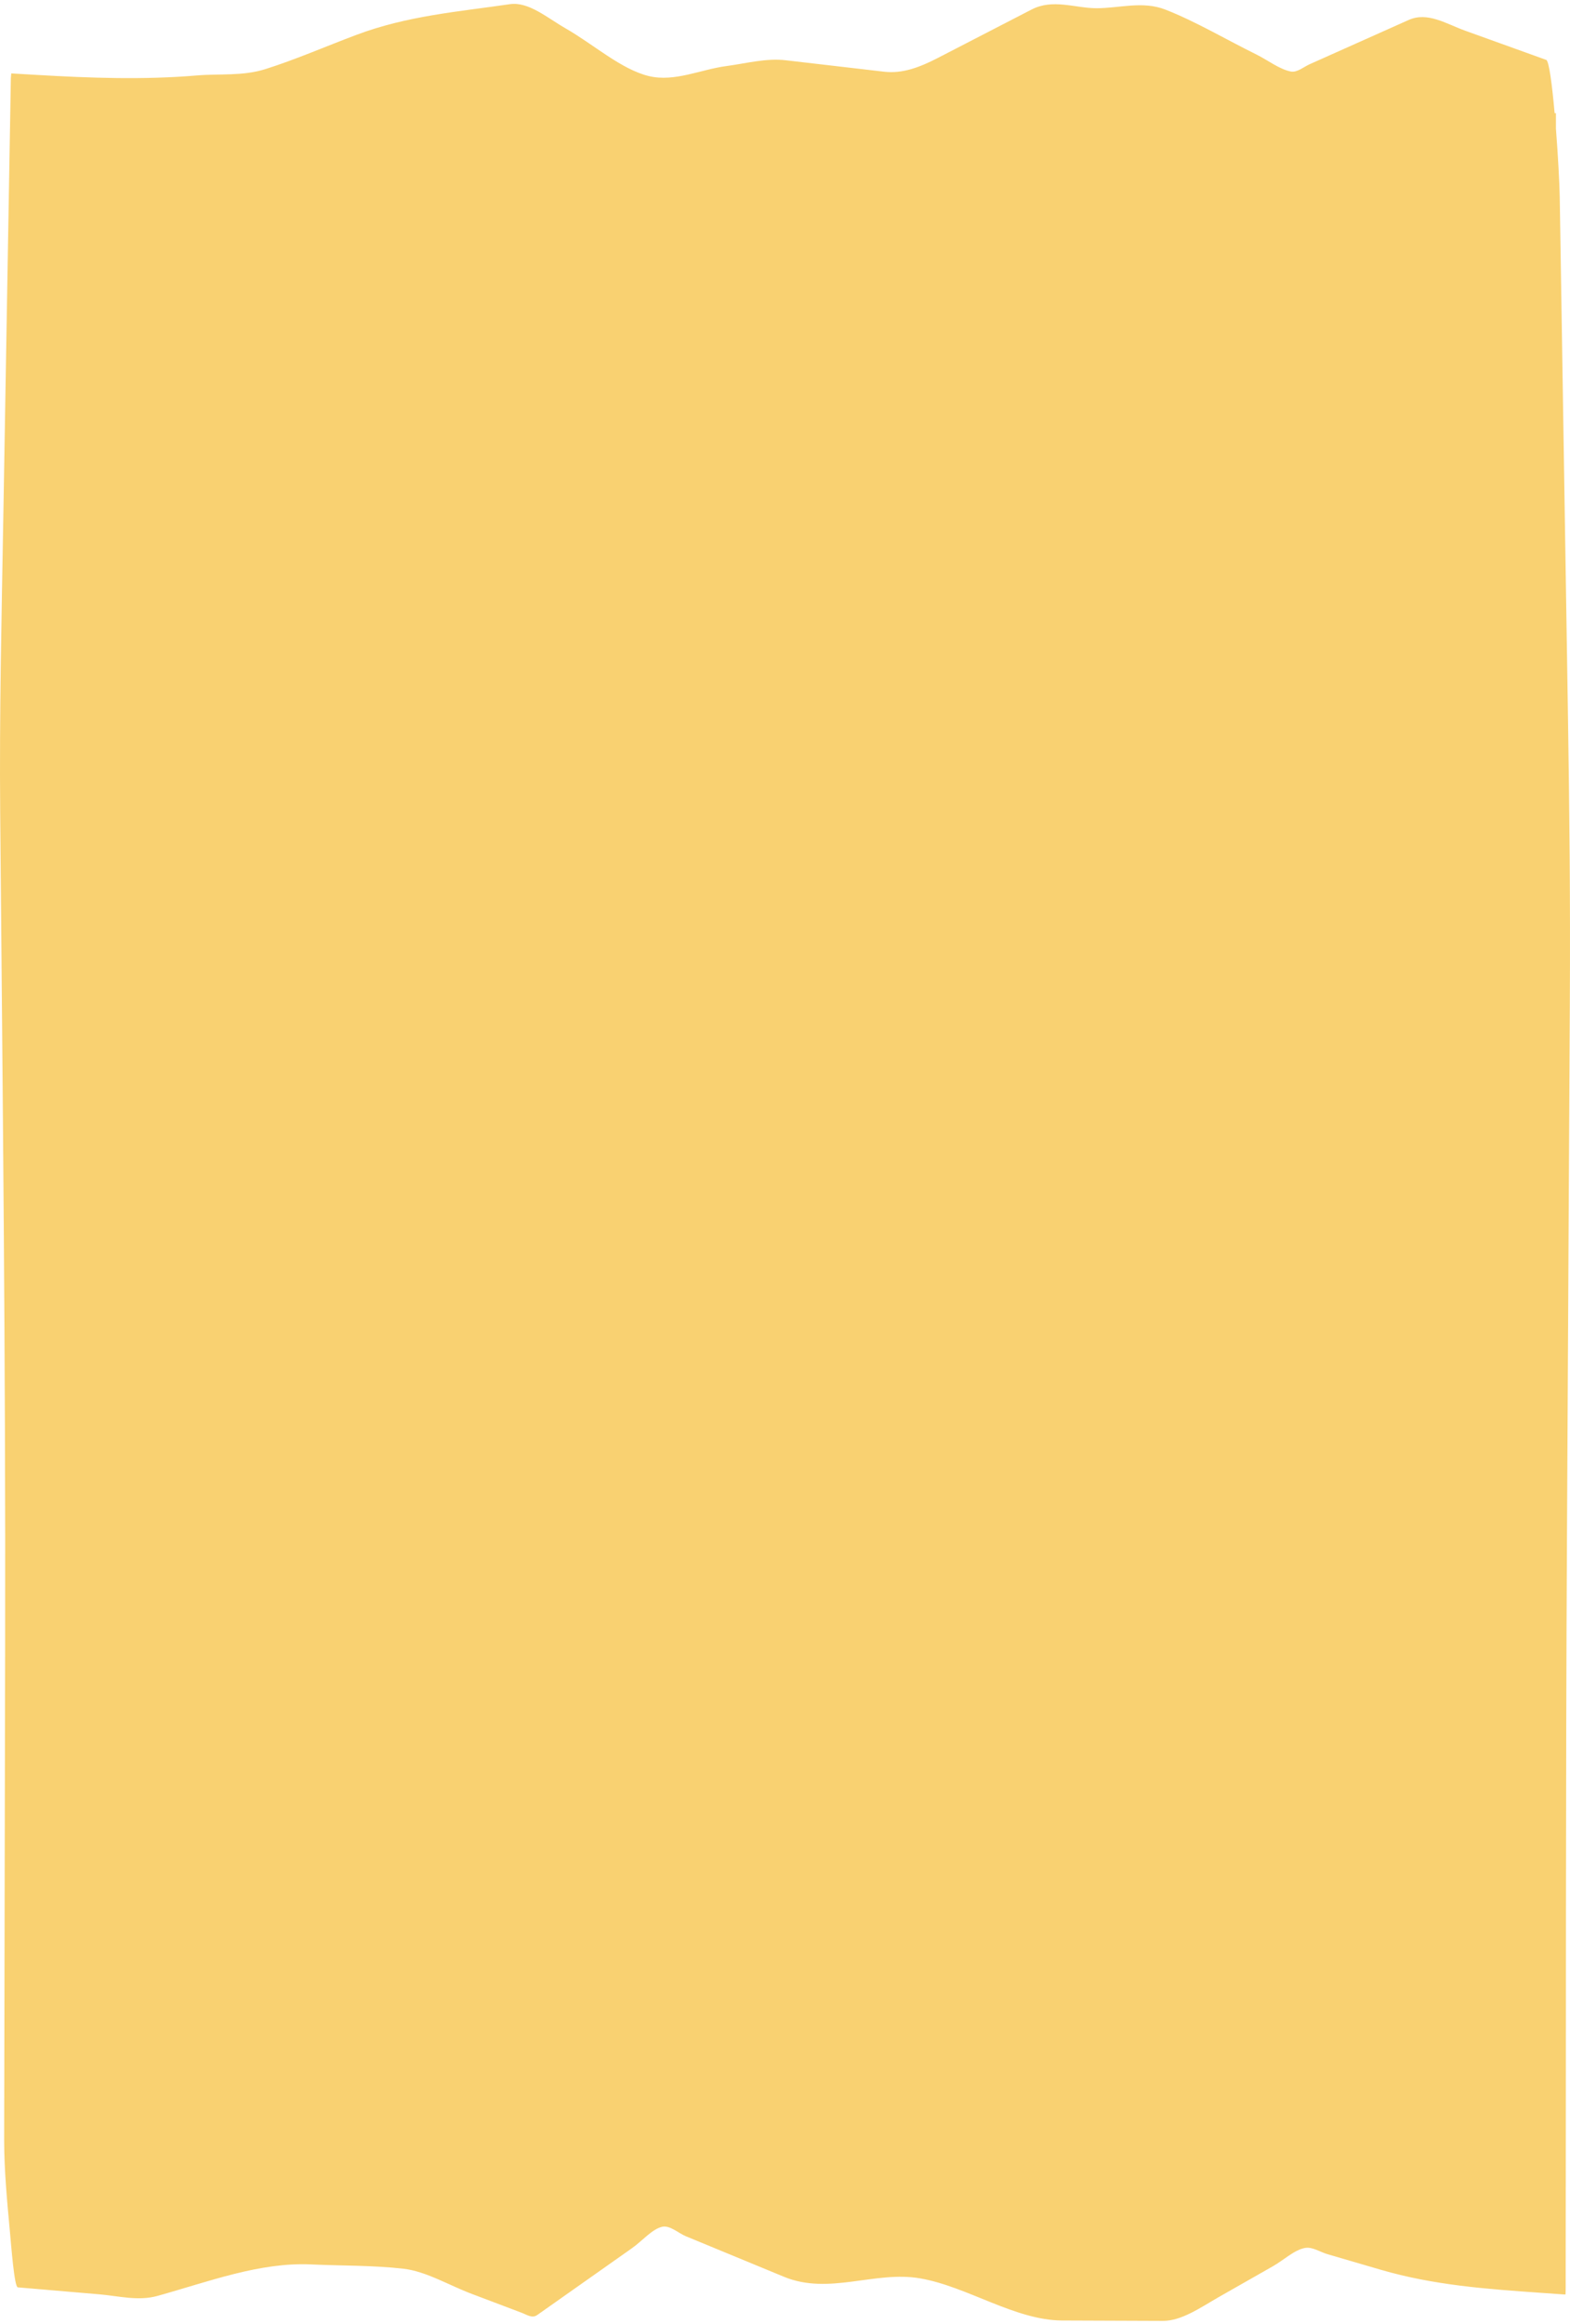 <?xml version="1.0" encoding="UTF-8"?> <svg xmlns="http://www.w3.org/2000/svg" width="225" height="333" viewBox="0 0 225 333" fill="none"> <path fill-rule="evenodd" clip-rule="evenodd" d="M224.695 101.703L223.531 28.331C223.499 26.319 223.286 22.331 222.985 18.451V16.22H222.797C222.438 12.172 221.997 8.726 221.589 8.581L209.977 4.398C207.275 3.422 204.594 1.65 201.893 2.855L187.688 9.204C186.802 9.602 185.893 10.414 185.004 10.25C183.348 9.931 181.679 8.606 180.029 7.795C175.693 5.653 171.356 3.074 167.015 1.376C163.726 0.091 160.377 1.196 157.082 1.177C154.025 1.157 150.886 -0.213 147.836 1.366L134.338 8.337C131.764 9.662 129.326 10.568 126.749 10.28L112.621 8.636C109.79 8.303 106.955 9.084 104.125 9.463C100.444 9.941 96.696 11.784 93.015 10.907C89.044 9.961 85.046 6.351 81.089 4.085C78.418 2.556 75.752 0.205 73.069 0.599C65.72 1.675 58.375 2.247 51.037 5.011C46.7 6.639 42.364 8.537 38.025 9.906C34.761 10.932 31.473 10.534 28.206 10.812C20.55 11.46 12.91 11.181 5.254 10.733C4.04 10.668 2.826 10.593 1.612 10.519C1.593 10.758 1.572 10.992 1.555 11.226L0.486 73.448C0.236 87.974 -0.099 101.952 0.028 116.513C0.37 156.017 0.817 195.308 0.738 234.862L0.596 306.621C0.588 310.978 1.057 315.848 1.392 319.443C1.61 321.774 2.047 327.71 2.552 327.75C6.436 328.078 10.321 328.407 14.205 328.746C16.986 328.98 19.776 329.747 22.556 328.98C29.897 326.938 37.225 324.124 44.574 324.463C48.987 324.667 53.403 324.578 57.815 325.081C61.088 325.459 64.372 327.471 67.639 328.696L74.744 331.385C75.5 331.664 76.245 332.241 76.998 331.709C81.53 328.522 86.061 325.32 90.591 322.123C92.019 321.117 93.482 319.369 94.919 319.065C96.031 318.841 97.19 319.971 98.299 320.429C102.98 322.372 107.662 324.299 112.342 326.231C118.824 328.91 125.368 325.335 131.861 326.46C138.66 327.64 145.445 332.475 152.249 332.5L166.637 332.555C169.349 332.565 172.018 330.653 174.721 329.109L182.436 324.717C183.955 323.851 185.5 322.377 187.027 322.103C188.083 321.918 189.162 322.675 190.216 322.989L197.849 325.22C205.479 327.451 213.091 327.989 220.731 328.527C221.929 328.606 223.124 328.696 224.321 328.78C224.368 328.785 224.38 328.452 224.379 327.994C224.434 291.99 224.373 255.902 224.567 219.913L224.977 143.453C225.056 129.112 224.922 116.02 224.695 101.703Z" fill="#F9D171"></path> </svg> 